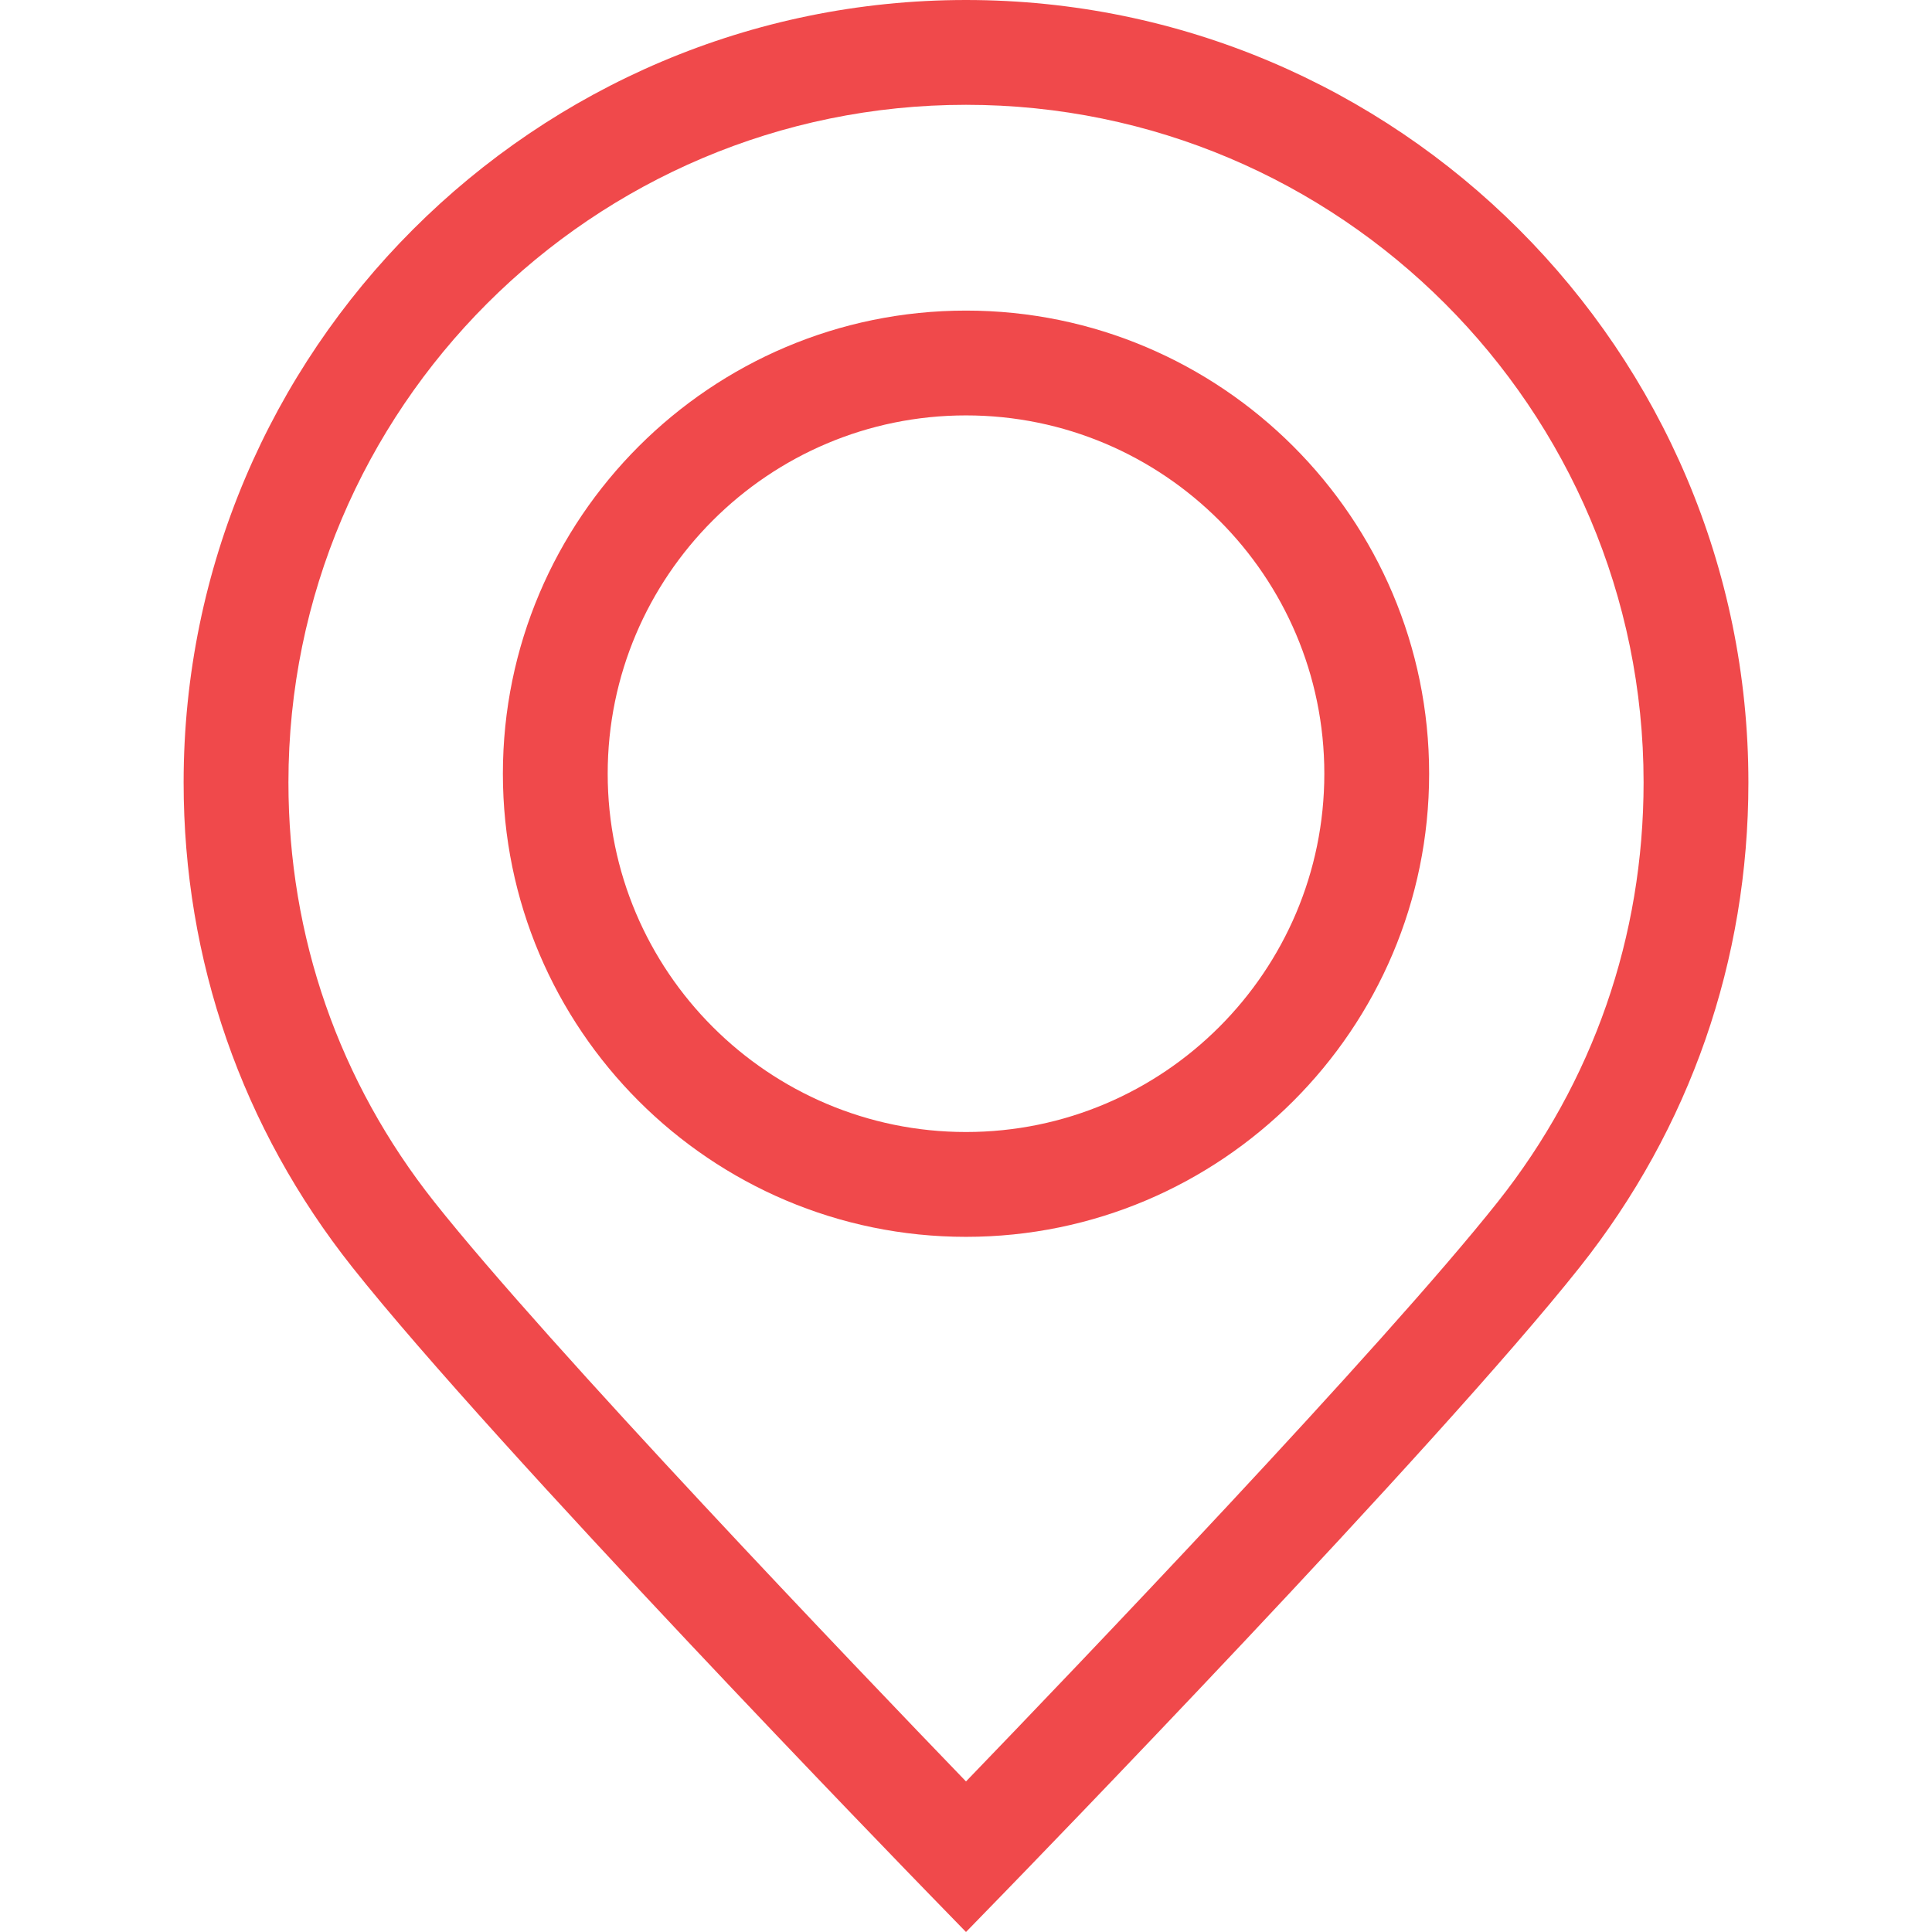 <?xml version="1.0" encoding="UTF-8"?> <svg xmlns="http://www.w3.org/2000/svg" width="96" height="96" viewBox="0 0 96 96" fill="none"> <path d="M48 0C26.563 0 9.124 17.44 9.124 38.877C9.124 47.722 12.022 56.053 17.506 62.967C24.608 71.921 45.258 93.179 46.133 94.08L48 96L49.867 94.08C50.743 93.179 71.399 71.916 78.501 62.96C83.981 56.05 86.877 47.723 86.877 38.877C86.877 17.44 69.437 0 48 0ZM74.421 59.724C68.704 66.933 53.349 82.972 48 88.519C42.652 82.972 27.303 66.938 21.587 59.731C16.84 53.746 14.332 46.535 14.332 38.877C14.332 20.312 29.435 5.208 48 5.208C66.565 5.208 81.669 20.312 81.669 38.877C81.669 46.535 79.162 53.744 74.421 59.724Z" fill="#F0494B"></path> <path d="M48 15.433C35.311 15.433 24.988 25.756 24.988 38.445C24.988 51.134 35.311 61.458 48 61.458C60.689 61.458 71.013 51.134 71.013 38.445C71.013 25.756 60.689 15.433 48 15.433ZM48 56.249C38.183 56.249 30.196 48.262 30.196 38.445C30.196 28.628 38.183 20.641 48 20.641C57.818 20.641 65.805 28.628 65.805 38.445C65.805 48.263 57.818 56.249 48 56.249Z" fill="#F0494B"></path> </svg> 